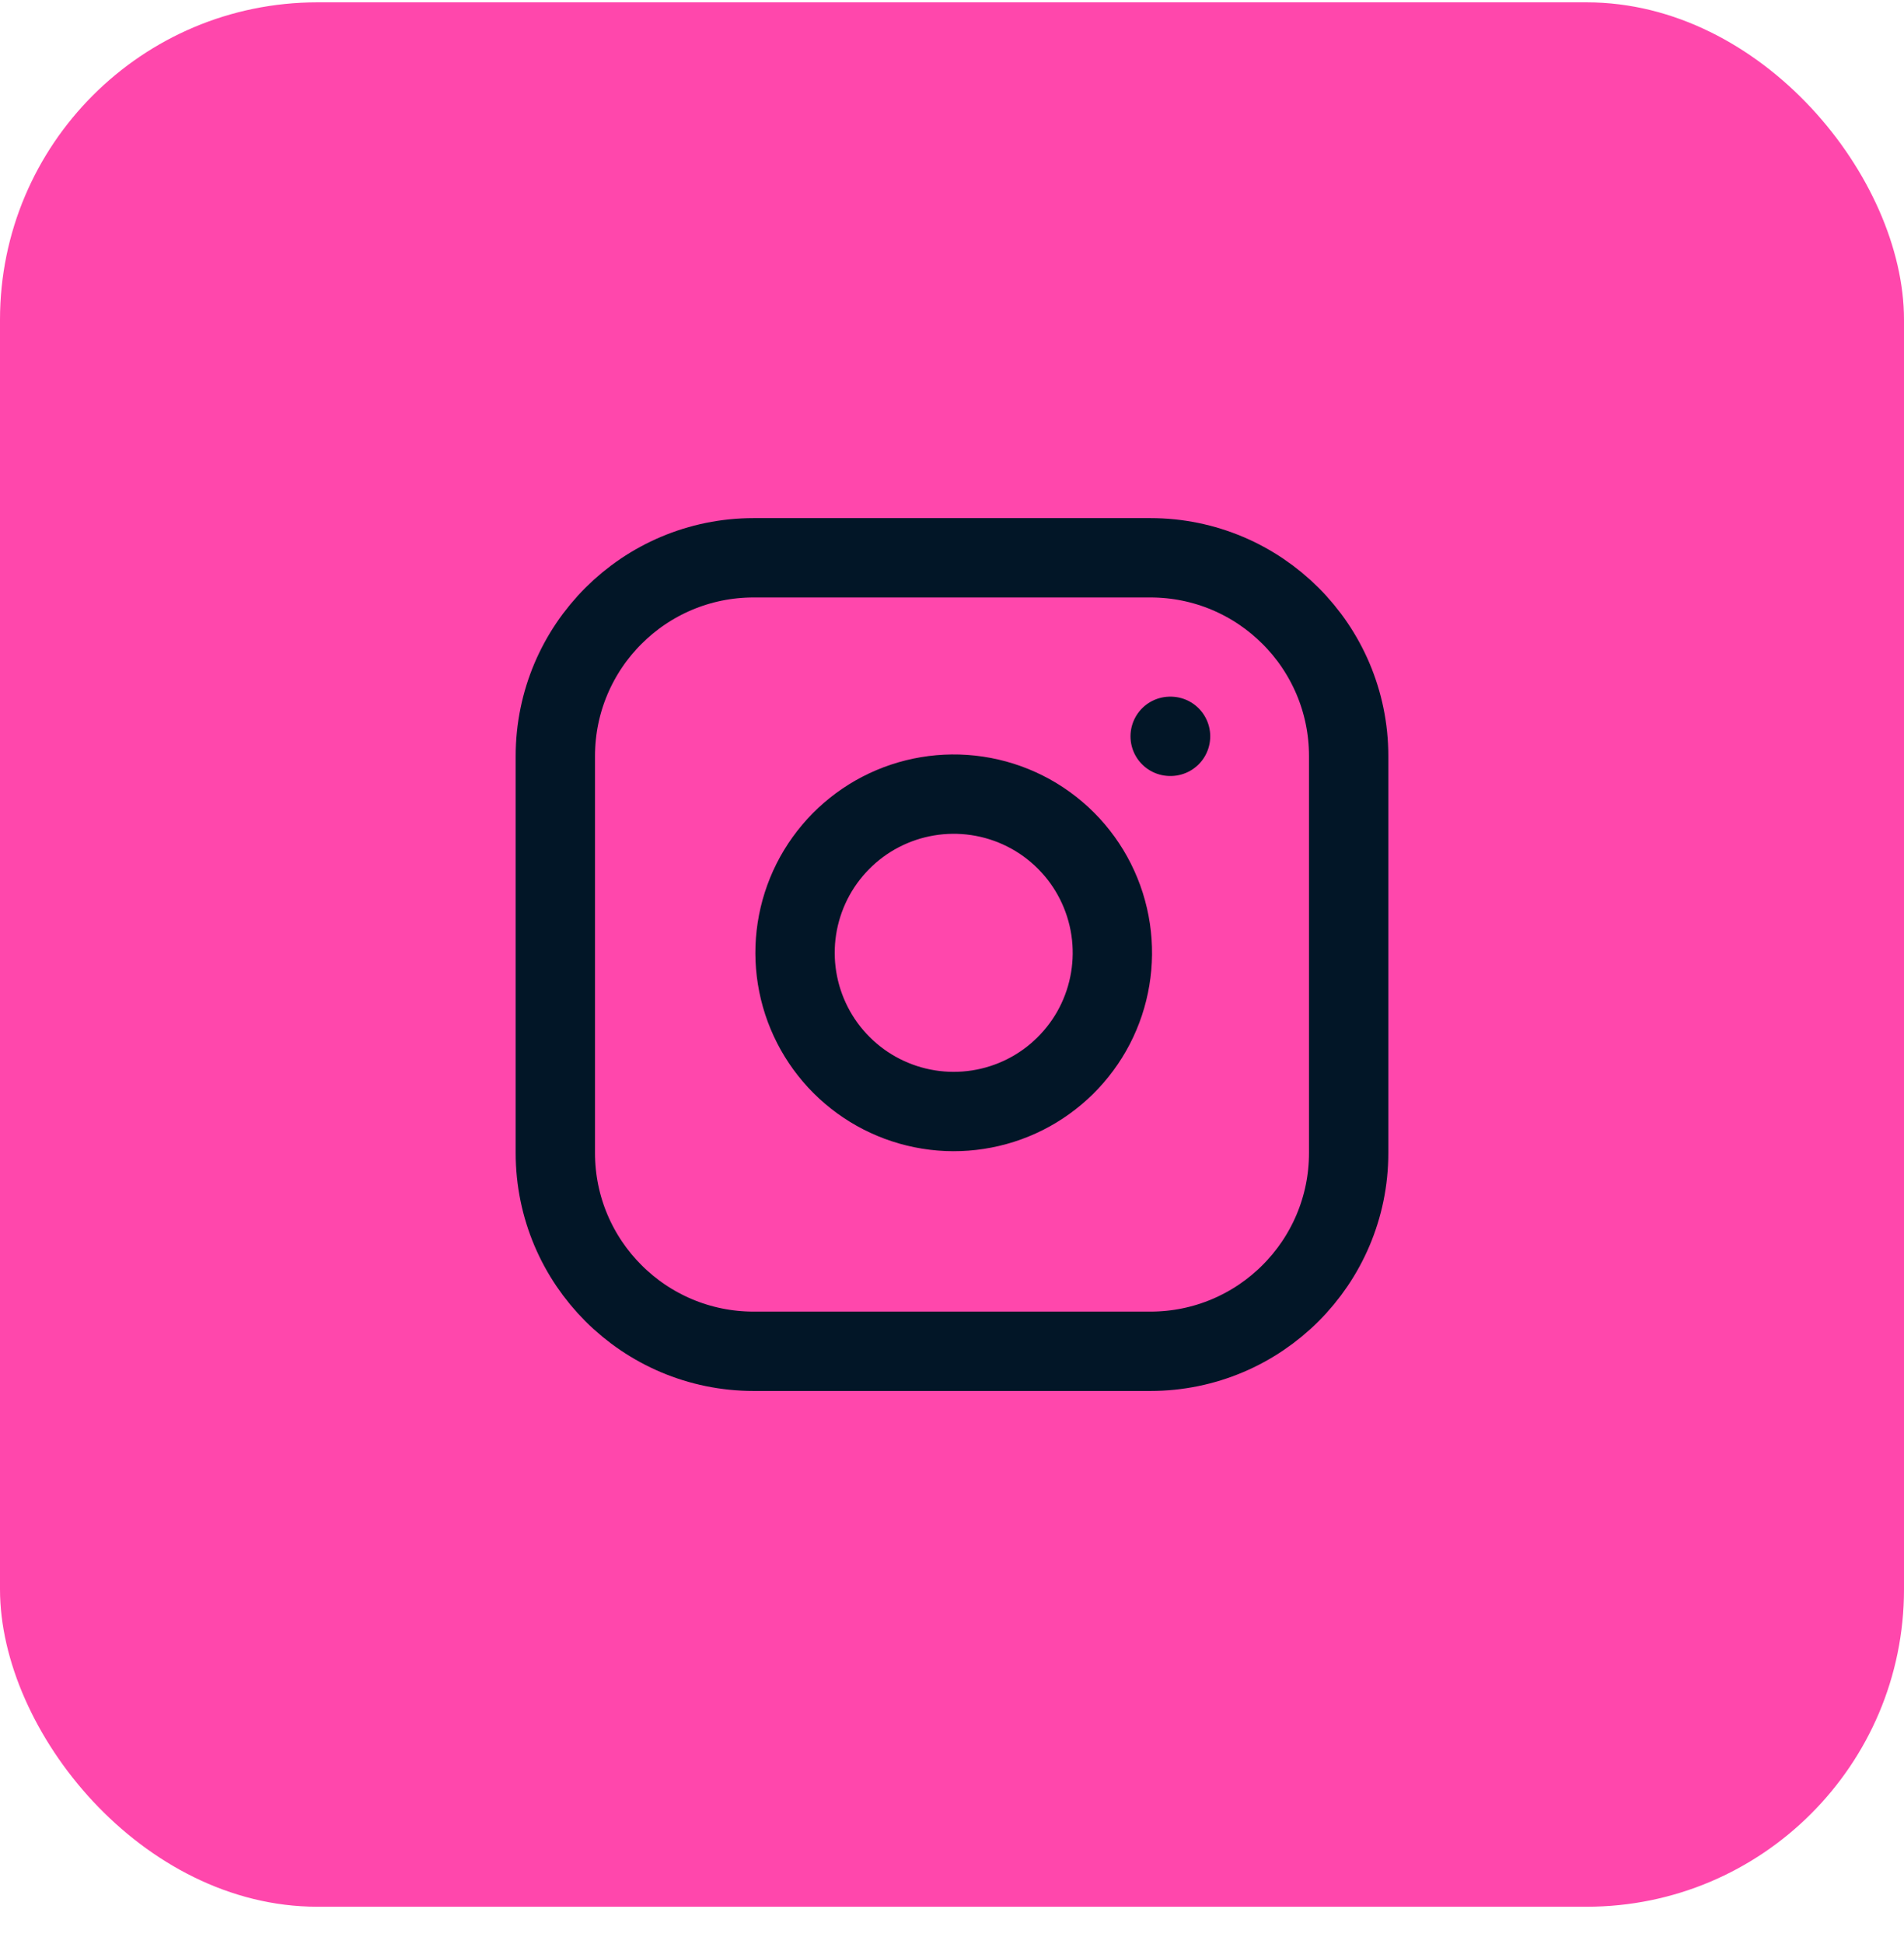 <svg width="48" height="49" viewBox="0 0 48 49" fill="none" xmlns="http://www.w3.org/2000/svg">
<rect y="0.059" width="48" height="48" rx="8" fill="#FF47AC"/>
<path d="M29 14.059H19C16.239 14.059 14 16.297 14 19.059V29.059C14 31.82 16.239 34.059 19 34.059H29C31.761 34.059 34 31.82 34 29.059V19.059C34 16.297 31.761 14.059 29 14.059Z" stroke="#021627" stroke-width="2" stroke-linecap="round" stroke-linejoin="round"/>
<path d="M28 23.429C28.123 24.261 27.981 25.111 27.594 25.858C27.206 26.605 26.593 27.21 25.842 27.589C25.09 27.967 24.238 28.099 23.408 27.965C22.577 27.831 21.81 27.439 21.215 26.844C20.62 26.249 20.228 25.482 20.094 24.651C19.96 23.82 20.092 22.969 20.47 22.217C20.849 21.466 21.454 20.853 22.201 20.465C22.948 20.078 23.798 19.936 24.63 20.059C25.479 20.185 26.265 20.58 26.872 21.187C27.479 21.794 27.874 22.58 28 23.429Z" stroke="#021627" stroke-width="2" stroke-linecap="round" stroke-linejoin="round"/>
<path d="M29.5 18.559H29.51" stroke="#021627" stroke-width="2" stroke-linecap="round" stroke-linejoin="round"/>
</svg>
